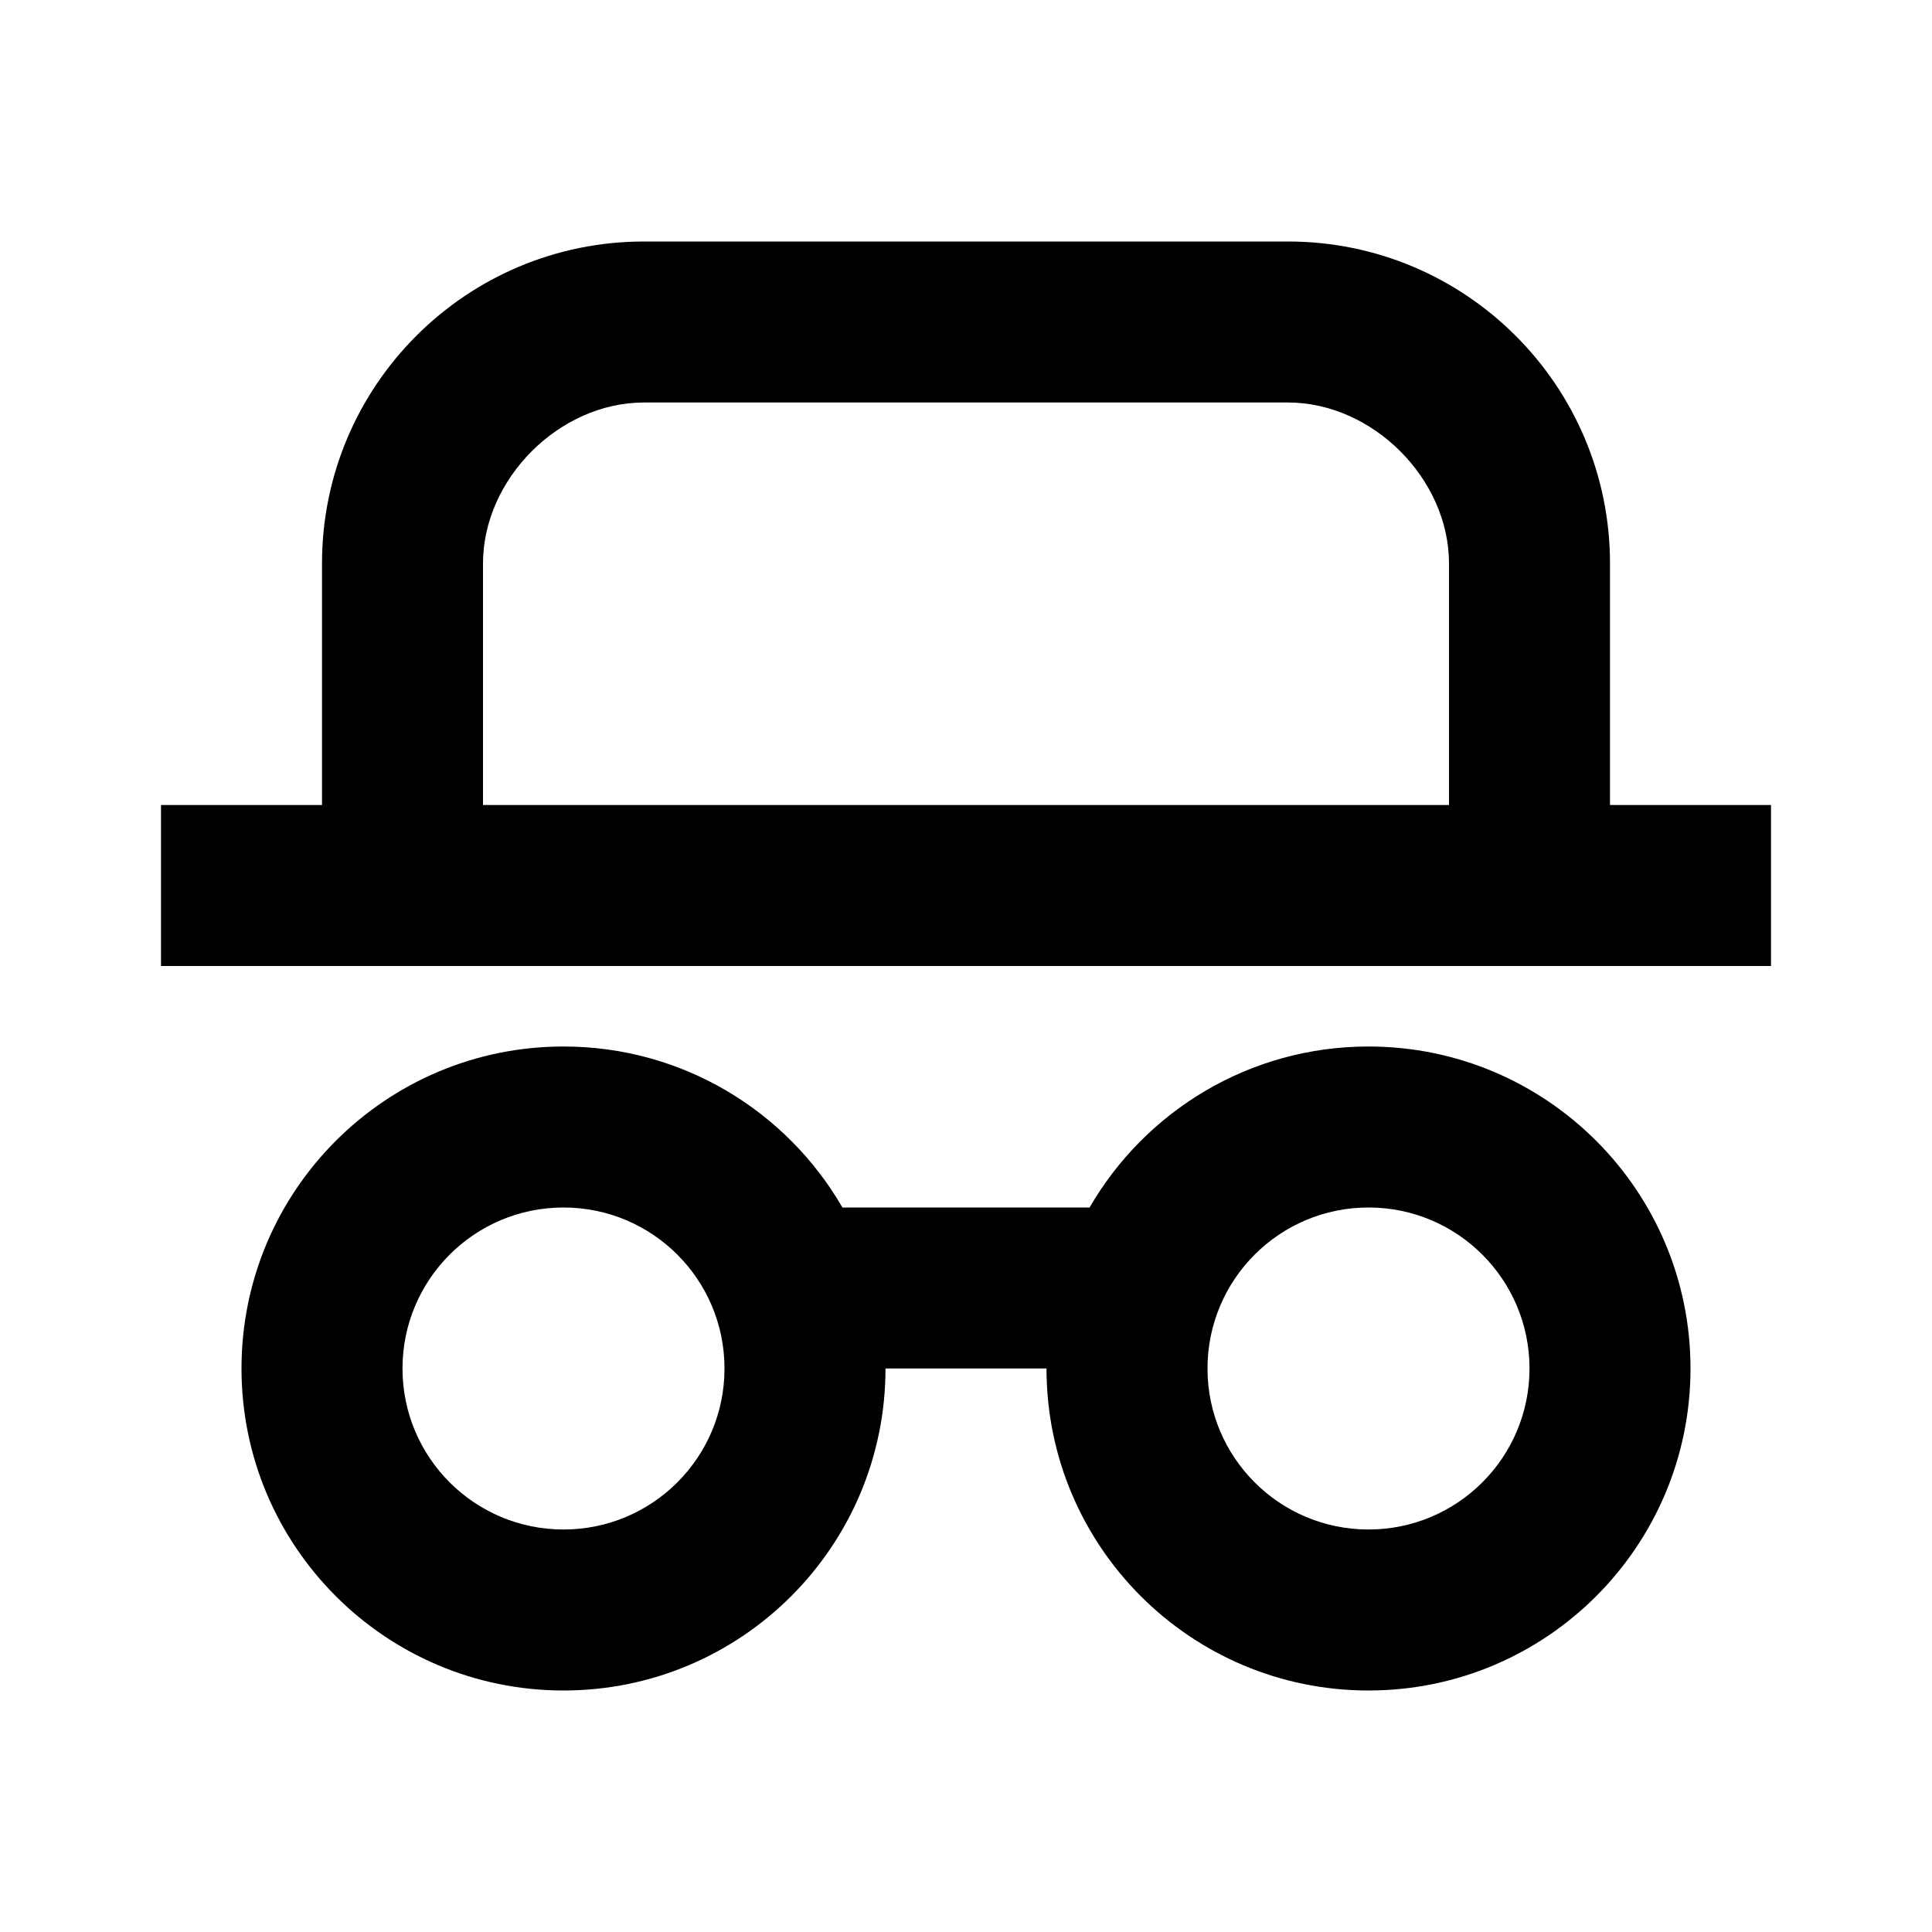<svg viewBox="0 0 24 24" fill="currentColor" xmlns="http://www.w3.org/2000/svg"><path d="M17 13C19.209 13 21 14.791 21 17C21 19.209 19.209 21 17 21C14.791 21 13 19.209 13 17H11C11 19.209 9.209 21 7 21C4.791 21 3 19.209 3 17C3 14.791 4.791 13 7 13C8.481 13 9.773 13.804 10.465 15H13.535C14.227 13.804 15.52 13 17 13ZM7 15C5.895 15 5 15.895 5 17C5 18.105 5.895 19 7 19C8.105 19 9 18.105 9 17C9 15.895 8.105 15 7 15ZM17 15C15.895 15 15 15.895 15 17C15 18.105 15.895 19 17 19C18.105 19 19 18.105 19 17C19 15.895 18.105 15 17 15ZM16 3C18.209 3 20 4.791 20 7V10H22V12H2V10H4V7C4 4.791 5.791 3 8 3H16ZM16 5H8C6.946 5 6 5.95 6 7V10H18V7C18 5.946 17.05 5 16 5Z"/></svg>